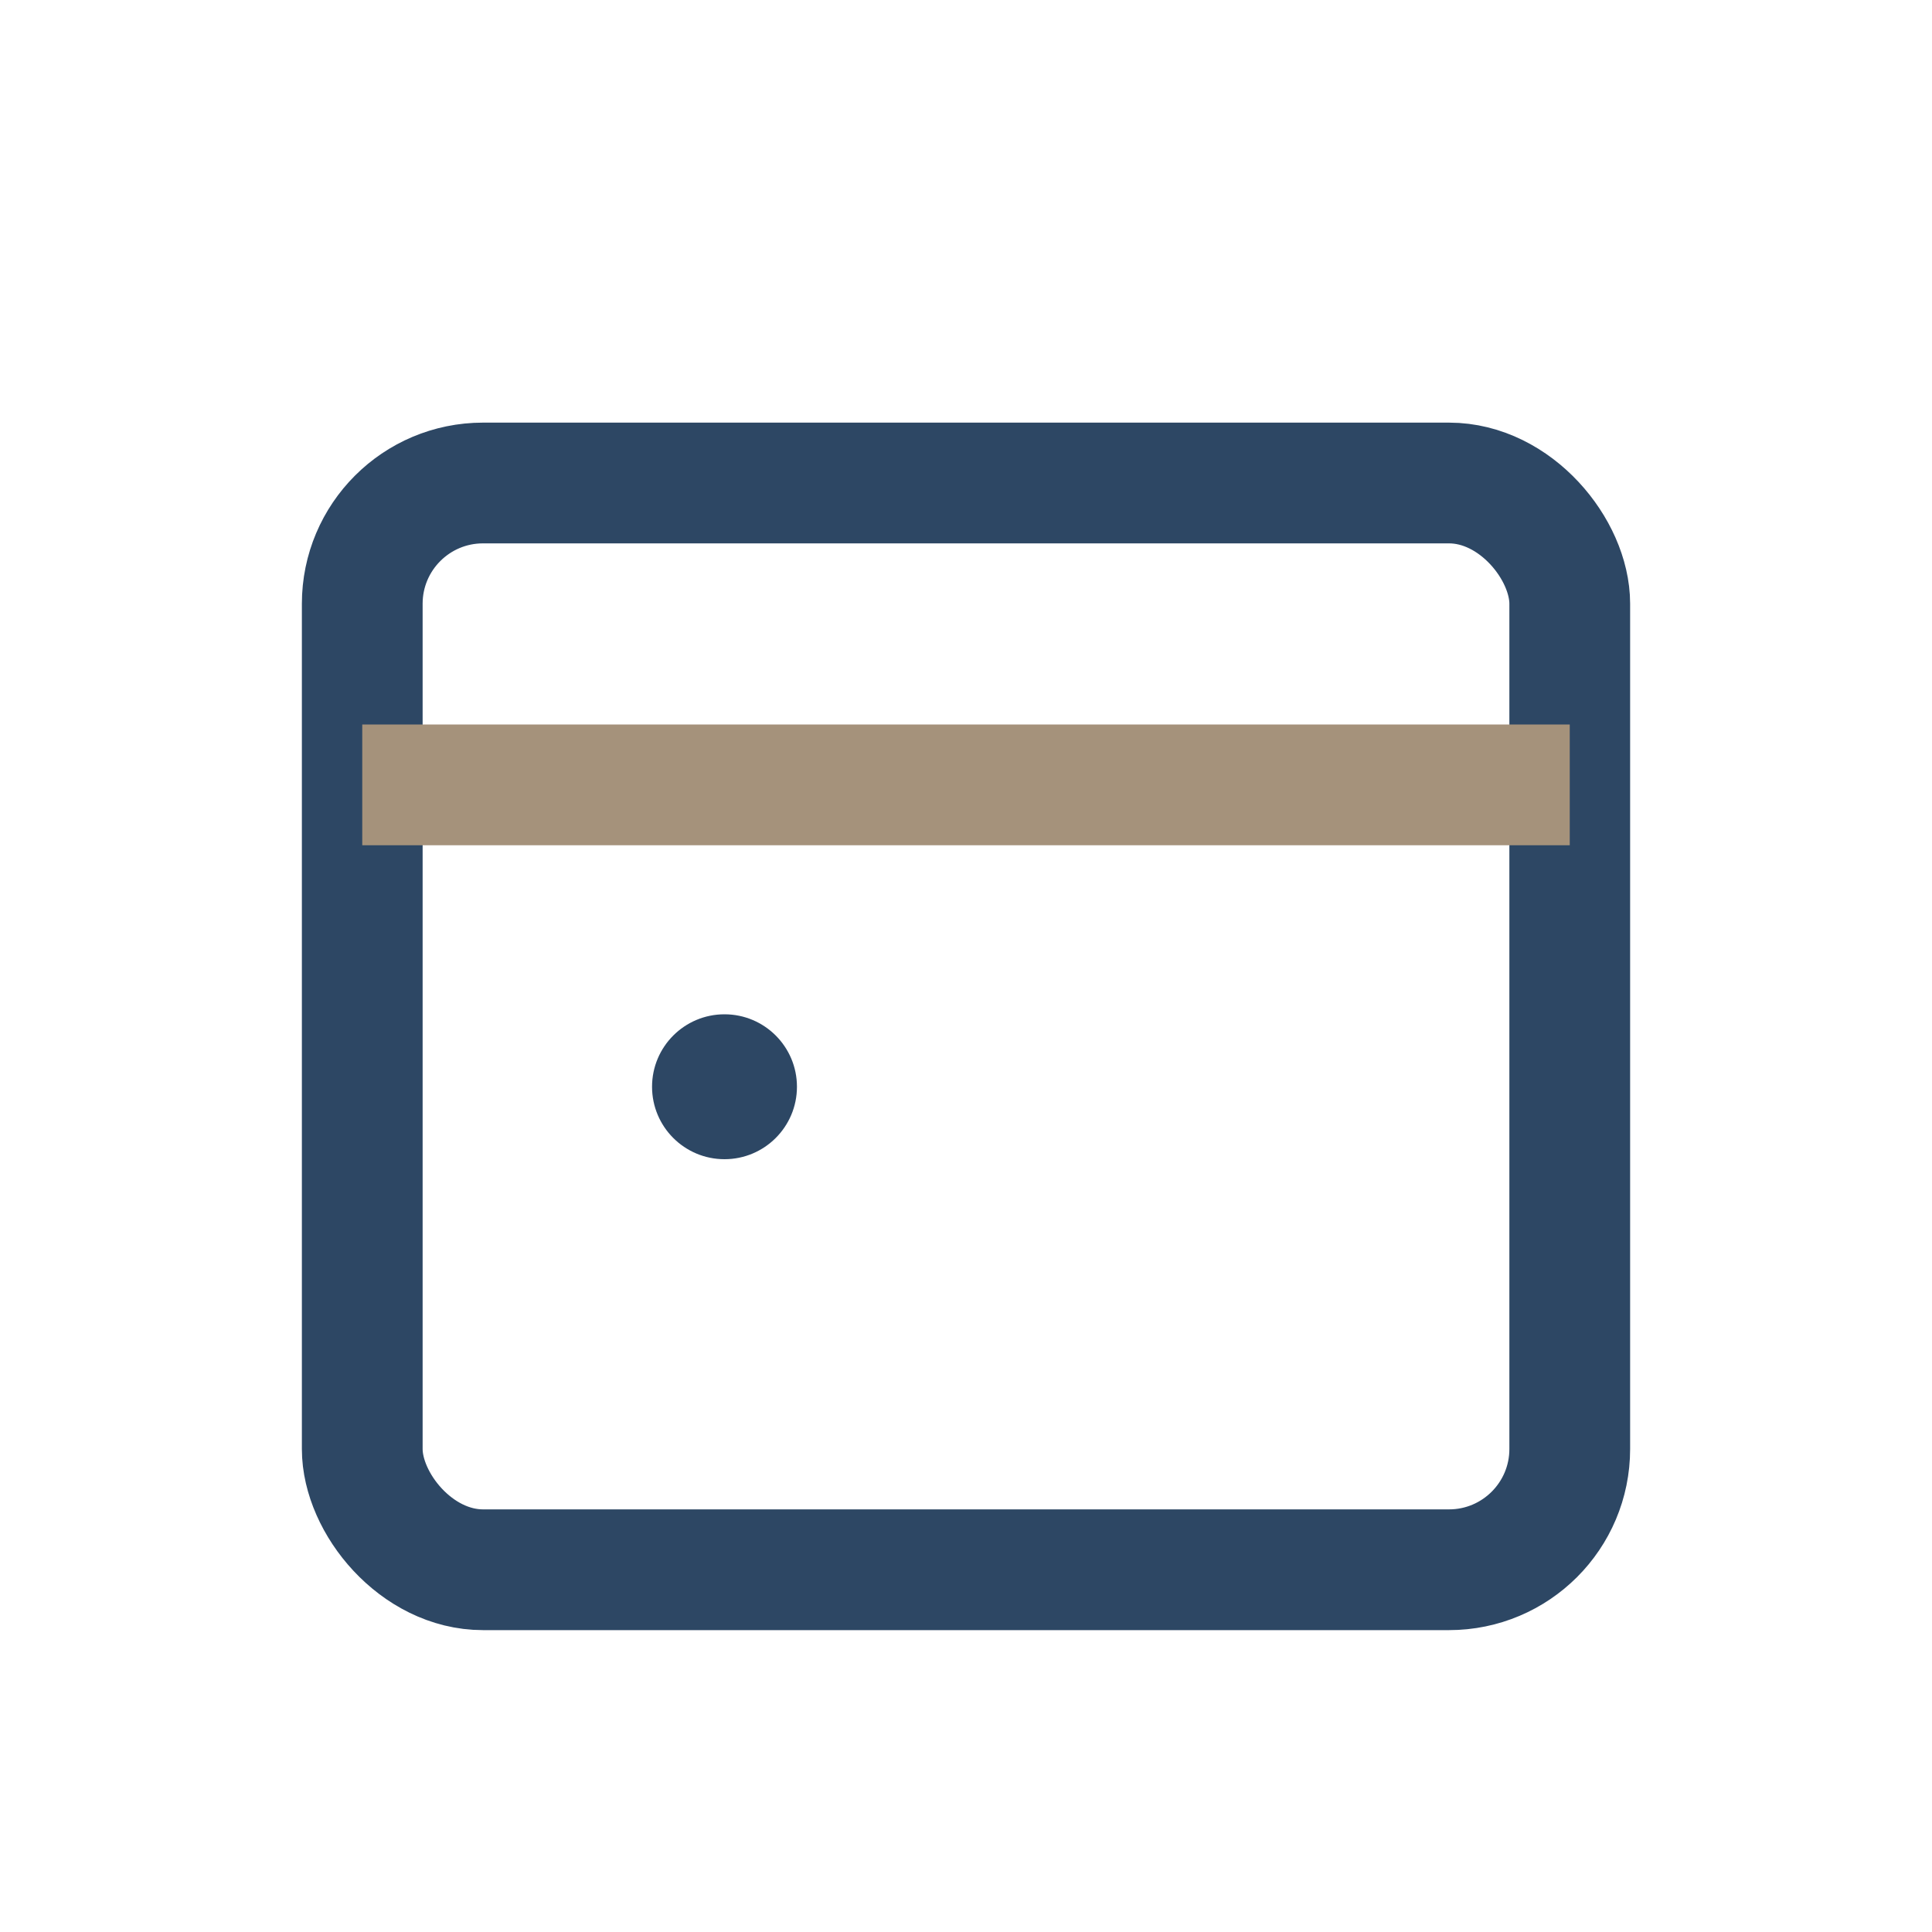 <?xml version="1.0" encoding="UTF-8"?>
<svg xmlns="http://www.w3.org/2000/svg" width="32" height="32" viewBox="0 0 32 32"><rect x="6" y="8" width="20" height="18" rx="2" fill="none" stroke="#2D4764" stroke-width="2"/><path d="M6 13h20" stroke="#A5927B" stroke-width="2"/><circle cx="12" cy="18" r="1.2" fill="#2D4764"/></svg>
